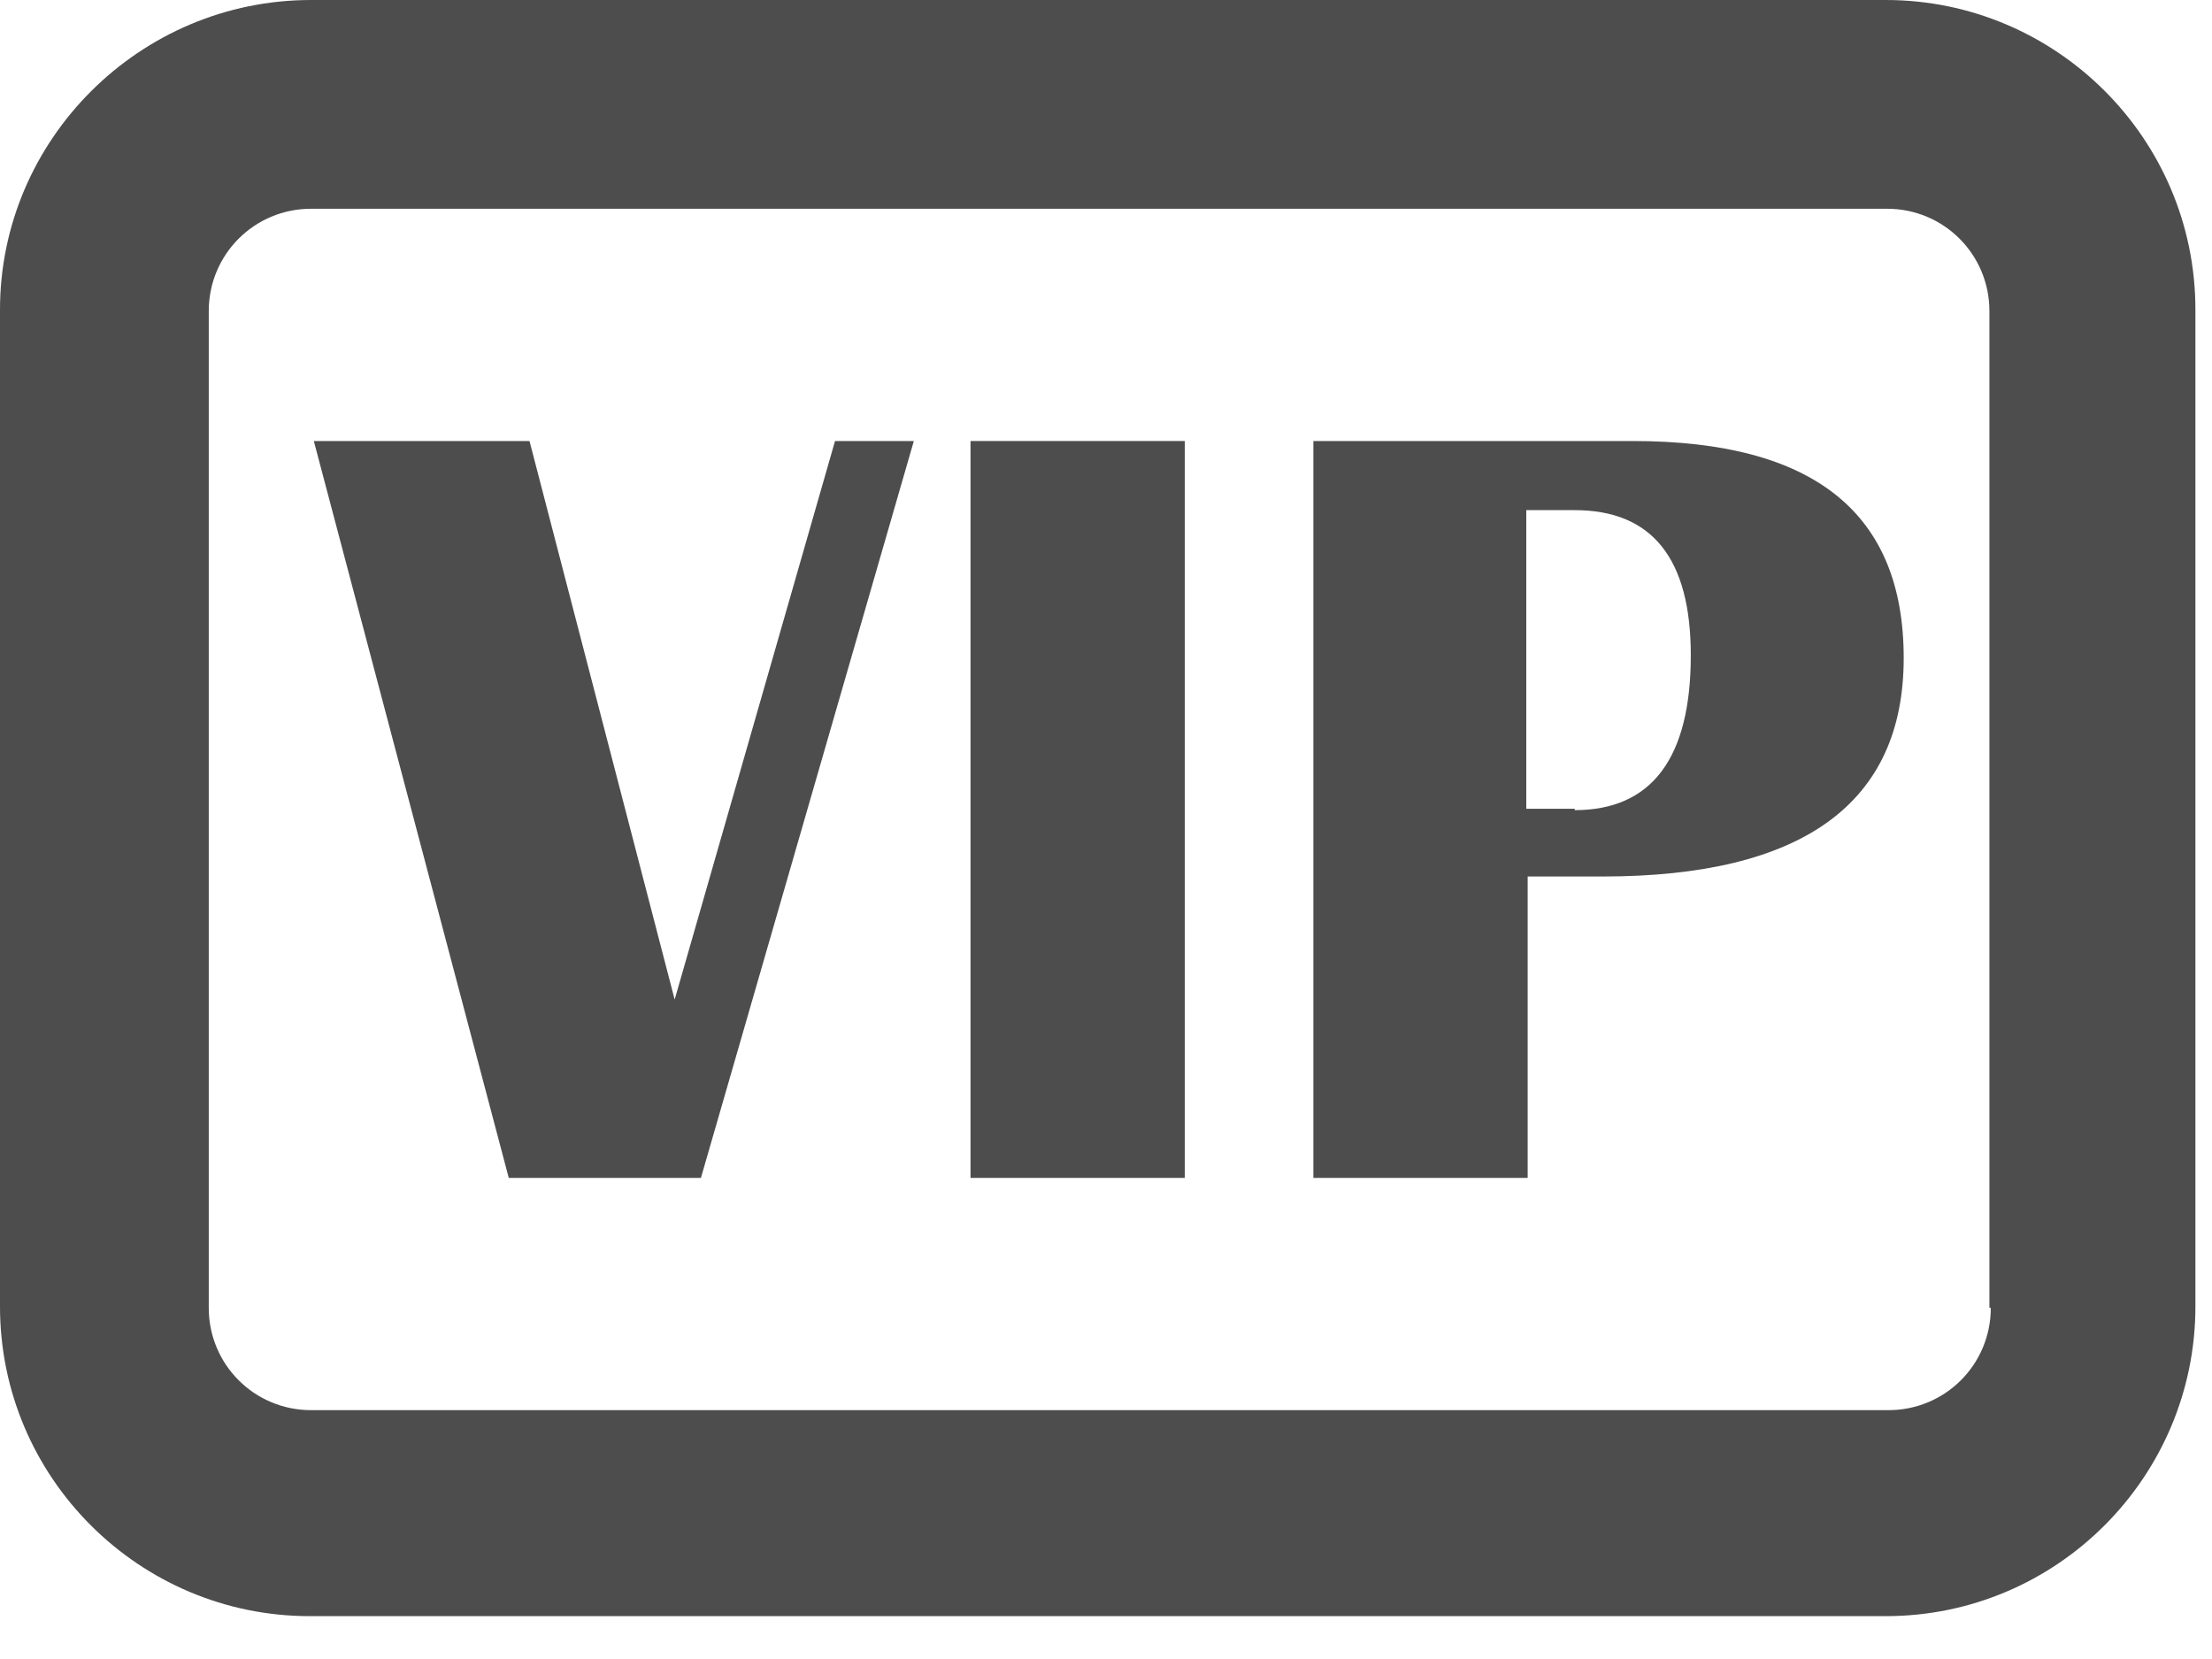 <svg width="16" height="12" viewBox="0 0 16 12" fill="none" xmlns="http://www.w3.org/2000/svg">
<g clip-path="url(#clip0_1_4)">
<path d="M13.65 0H2.25C1.01 0 0 1.01 0 2.24V9.45C0 10.69 1.01 11.69 2.24 11.69H13.64C14.88 11.69 15.88 10.68 15.88 9.45V2.24C15.88 1 14.87 0 13.64 0H13.65ZM14.4 9.46C14.4 9.87 14.07 10.2 13.66 10.2H2.25C1.84 10.2 1.51 9.87 1.51 9.46V2.25C1.51 1.84 1.84 1.51 2.25 1.51H13.65C14.06 1.51 14.39 1.84 14.39 2.25V9.46H14.4Z" fill="#4E4D4D"/>
<path d="M4.88 7.23L3.83 3.19H2.27L3.68 8.52H5.07L6.61 3.19H6.04L4.88 7.23Z" fill="#4E4D4D"/>
<path d="M8.57 3.19H7.02V8.52H8.57V3.19Z" fill="#4E4D4D"/>
<path d="M11.8 3.19H9.5V8.52H11.05V6.34H11.59C13.04 6.34 13.77 5.81 13.77 4.76C13.77 3.71 13.12 3.19 11.81 3.19H11.8ZM11.39 5.85H11.04V3.69H11.39C11.95 3.69 12.23 4.04 12.23 4.74C12.23 5.48 11.95 5.86 11.39 5.86V5.85Z" fill="#4E4D4D"/>
</g>
<defs>
<clipPath id="clip0_1_4">
<rect width="15.88" height="11.69" fill="white"/>
</clipPath>
</defs>
</svg>
